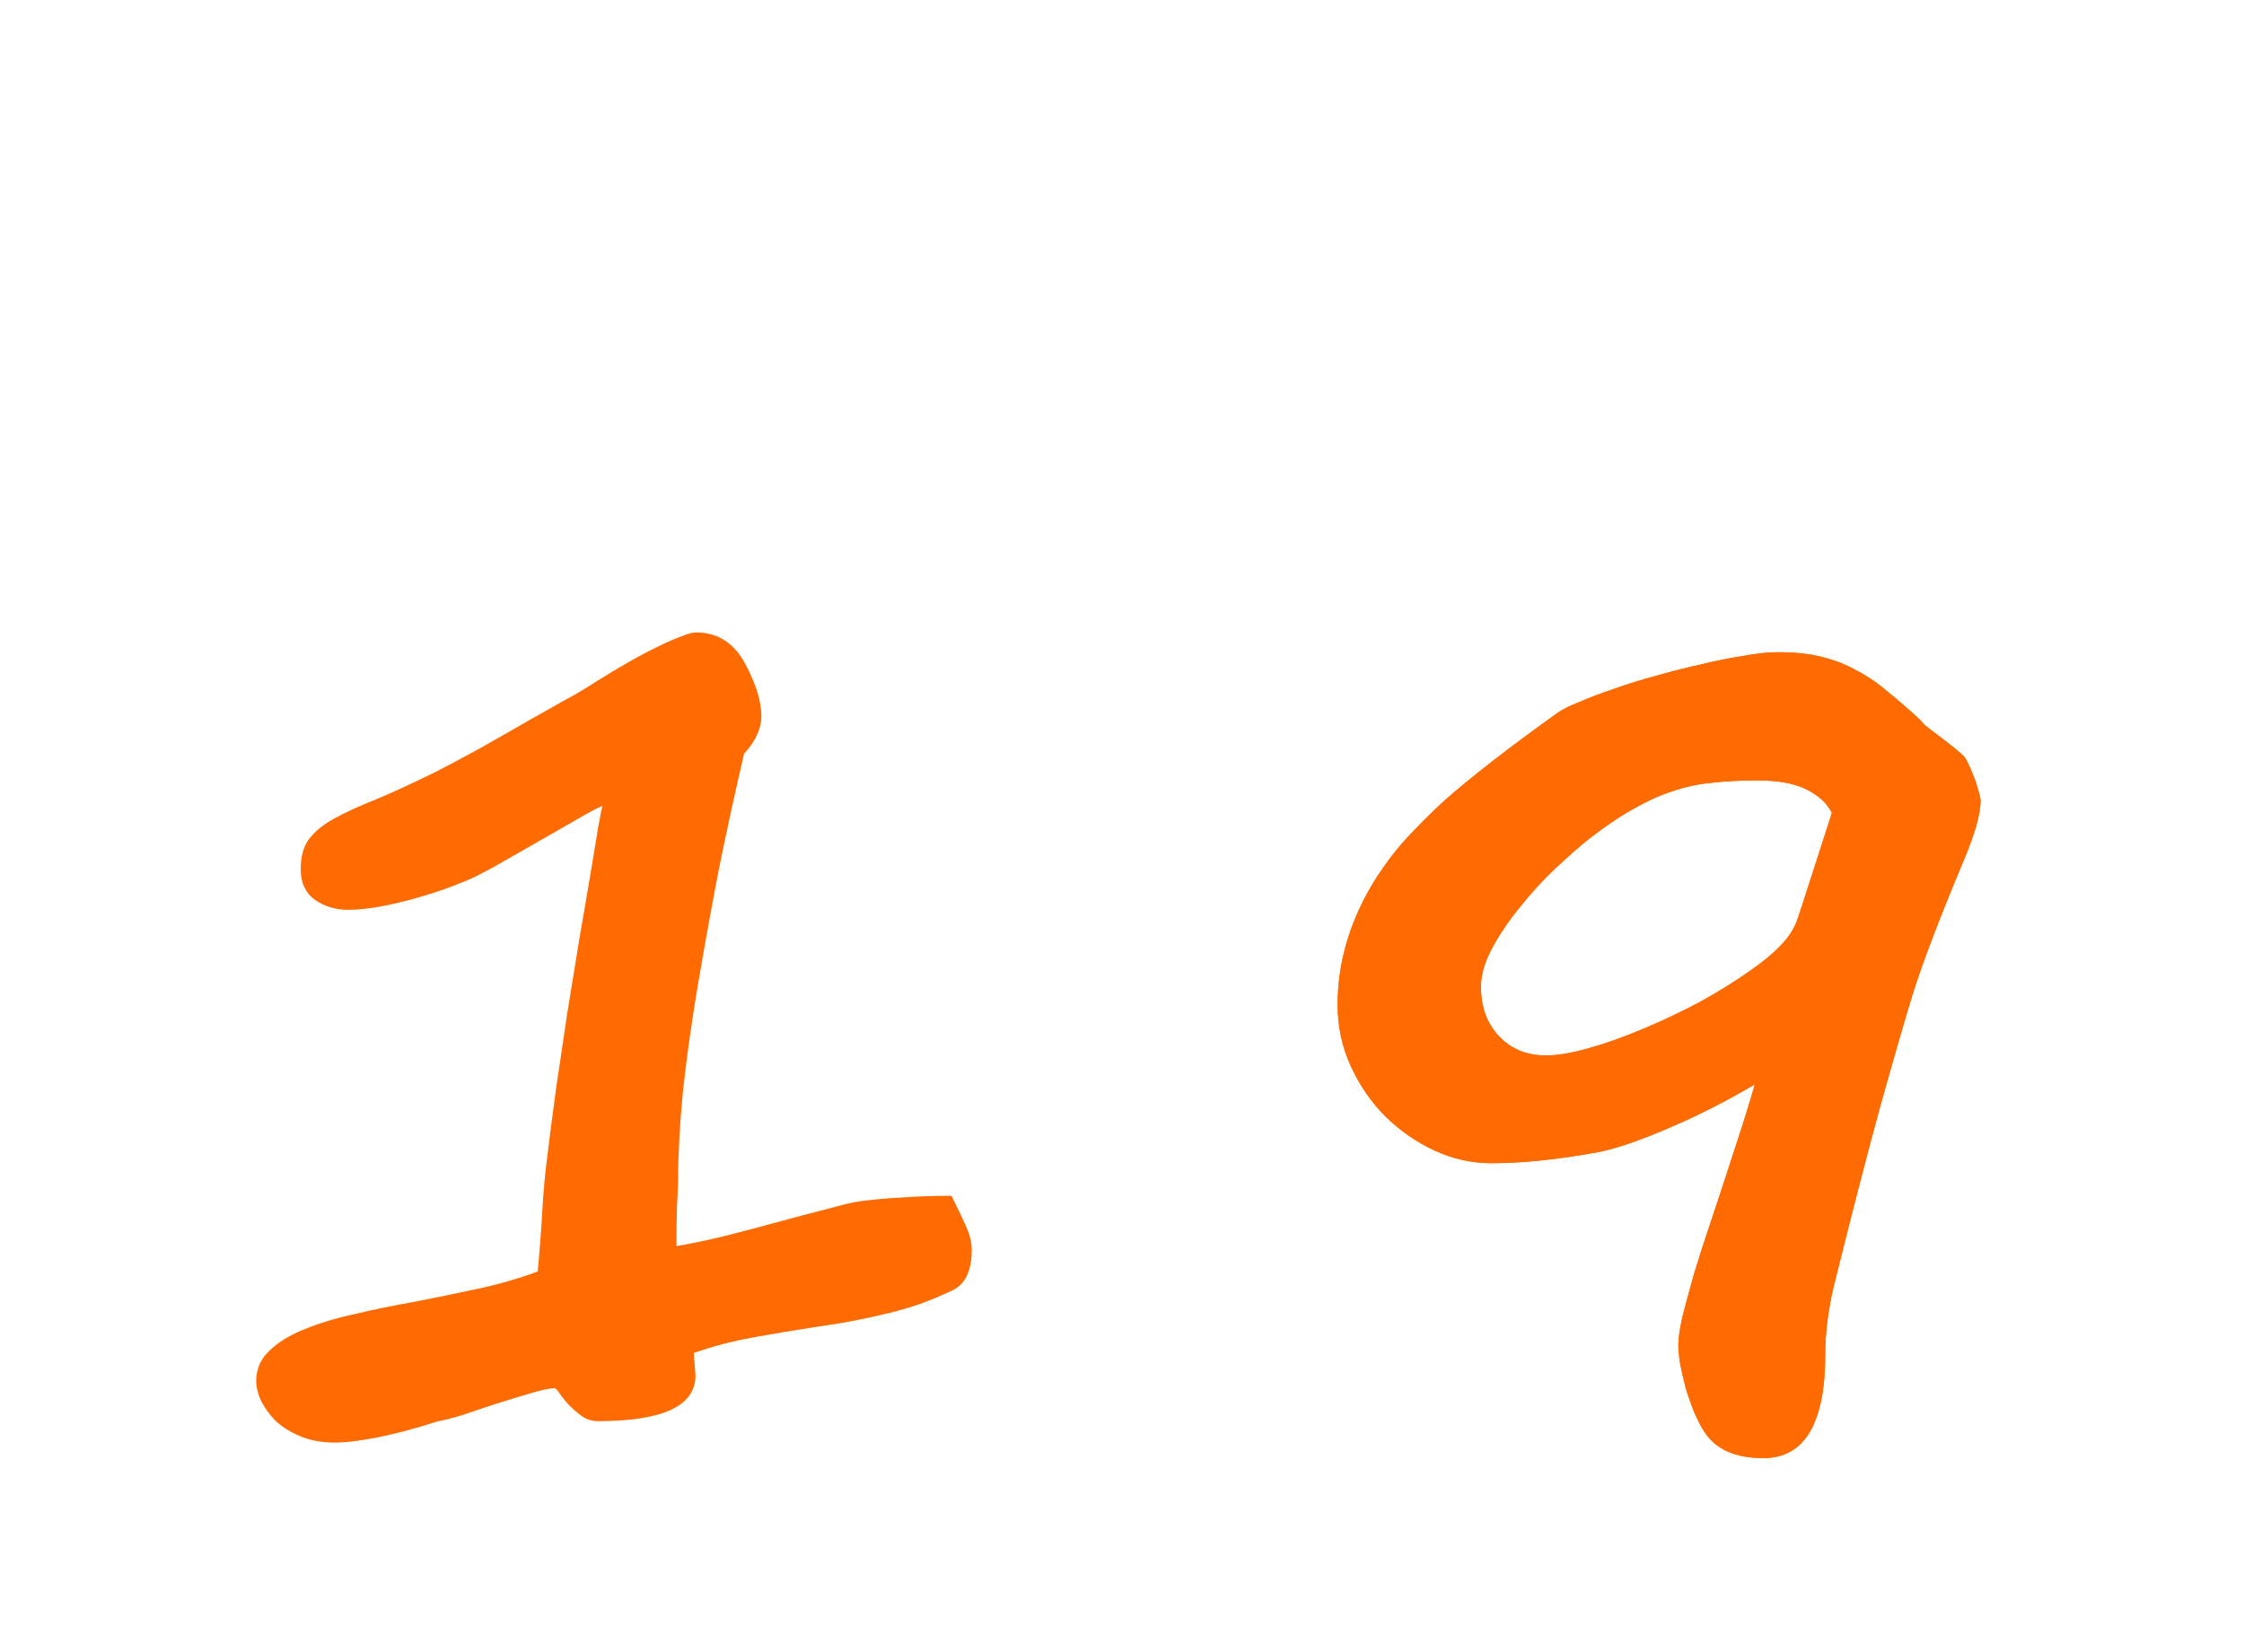 <?xml version="1.0" encoding="UTF-8"?> <svg xmlns="http://www.w3.org/2000/svg" width="91" height="67" viewBox="0 0 91 67" fill="none"> <g filter="url(#filter0_d_532_9)"> <path d="M74.288 28.975C74.142 28.698 73.954 28.478 73.727 28.315C73.499 28.136 73.246 27.998 72.97 27.9C72.693 27.803 72.408 27.738 72.115 27.705C71.822 27.672 71.537 27.656 71.261 27.656C70.577 27.656 69.959 27.689 69.405 27.754C68.868 27.803 68.339 27.917 67.818 28.096C67.314 28.259 66.793 28.494 66.256 28.804C65.719 29.097 65.125 29.495 64.474 30C64.083 30.309 63.627 30.708 63.106 31.196C62.602 31.668 62.122 32.189 61.666 32.759C61.21 33.312 60.828 33.874 60.519 34.443C60.209 35.013 60.055 35.542 60.055 36.03C60.055 36.844 60.299 37.511 60.787 38.032C61.275 38.553 61.91 38.813 62.691 38.813C63.163 38.813 63.741 38.716 64.425 38.52C65.125 38.325 65.857 38.065 66.622 37.739C67.403 37.414 68.176 37.047 68.941 36.641C69.706 36.217 70.398 35.786 71.017 35.347C71.456 35.037 71.79 34.769 72.018 34.541C72.262 34.313 72.449 34.102 72.579 33.906C72.709 33.711 72.807 33.524 72.872 33.345C72.937 33.149 73.01 32.93 73.092 32.685L74.288 28.975ZM80.318 28.462C80.318 28.739 80.261 29.08 80.147 29.487C80.034 29.878 79.879 30.309 79.684 30.781C79.212 31.904 78.788 32.954 78.414 33.931C78.04 34.907 77.747 35.737 77.535 36.421C77.193 37.544 76.746 39.098 76.192 41.084C75.655 43.053 75.037 45.454 74.337 48.286C74.255 48.628 74.182 49.035 74.117 49.507C74.052 49.979 74.019 50.451 74.019 50.923C74.019 53.739 73.181 55.147 71.505 55.147C70.366 55.147 69.568 54.788 69.112 54.072C68.966 53.844 68.828 53.576 68.697 53.267C68.567 52.941 68.453 52.616 68.356 52.29C68.274 51.965 68.201 51.647 68.136 51.338C68.087 51.029 68.062 50.76 68.062 50.532C68.062 50.272 68.12 49.889 68.233 49.385C68.364 48.88 68.518 48.31 68.697 47.676C68.893 47.025 69.112 46.341 69.356 45.625C69.601 44.893 69.837 44.176 70.064 43.477C70.292 42.777 70.504 42.126 70.699 41.523C70.894 40.905 71.049 40.392 71.163 39.985C70.642 40.295 70.097 40.596 69.527 40.889C68.958 41.182 68.388 41.45 67.818 41.694C67.265 41.938 66.736 42.15 66.231 42.329C65.727 42.508 65.279 42.638 64.889 42.72C63.245 43.029 61.772 43.184 60.47 43.184C59.688 43.184 58.923 43.013 58.175 42.671C57.442 42.329 56.783 41.873 56.197 41.304C55.611 40.718 55.139 40.034 54.781 39.253C54.423 38.472 54.244 37.642 54.244 36.763C54.244 35.119 54.692 33.524 55.587 31.977C55.994 31.294 56.45 30.667 56.954 30.098C57.475 29.528 58.02 28.983 58.59 28.462C59.68 27.502 61.202 26.322 63.155 24.922C63.334 24.792 63.627 24.645 64.034 24.482C64.441 24.303 64.913 24.124 65.45 23.945C65.987 23.75 66.565 23.571 67.184 23.408C67.802 23.229 68.412 23.075 69.015 22.944C69.617 22.798 70.186 22.684 70.724 22.602C71.261 22.505 71.716 22.456 72.091 22.456C72.791 22.456 73.393 22.521 73.897 22.651C74.418 22.782 74.89 22.969 75.314 23.213C75.753 23.441 76.168 23.726 76.559 24.067C76.966 24.393 77.397 24.767 77.853 25.19C77.934 25.272 77.999 25.345 78.048 25.41C78.113 25.459 78.186 25.516 78.268 25.581C79.098 26.2 79.57 26.582 79.684 26.729C79.765 26.859 79.863 27.062 79.977 27.339C80.091 27.599 80.196 27.925 80.294 28.315L80.318 28.462Z" fill="#FF6B00"></path> <path d="M74.288 28.975C74.142 28.698 73.954 28.478 73.727 28.315C73.499 28.136 73.246 27.998 72.97 27.9C72.693 27.803 72.408 27.738 72.115 27.705C71.822 27.672 71.537 27.656 71.261 27.656C70.577 27.656 69.959 27.689 69.405 27.754C68.868 27.803 68.339 27.917 67.818 28.096C67.314 28.259 66.793 28.494 66.256 28.804C65.719 29.097 65.125 29.495 64.474 30C64.083 30.309 63.627 30.708 63.106 31.196C62.602 31.668 62.122 32.189 61.666 32.759C61.21 33.312 60.828 33.874 60.519 34.443C60.209 35.013 60.055 35.542 60.055 36.03C60.055 36.844 60.299 37.511 60.787 38.032C61.275 38.553 61.91 38.813 62.691 38.813C63.163 38.813 63.741 38.716 64.425 38.52C65.125 38.325 65.857 38.065 66.622 37.739C67.403 37.414 68.176 37.047 68.941 36.641C69.706 36.217 70.398 35.786 71.017 35.347C71.456 35.037 71.79 34.769 72.018 34.541C72.262 34.313 72.449 34.102 72.579 33.906C72.709 33.711 72.807 33.524 72.872 33.345C72.937 33.149 73.01 32.93 73.092 32.685L74.288 28.975ZM80.318 28.462C80.318 28.739 80.261 29.08 80.147 29.487C80.034 29.878 79.879 30.309 79.684 30.781C79.212 31.904 78.788 32.954 78.414 33.931C78.04 34.907 77.747 35.737 77.535 36.421C77.193 37.544 76.746 39.098 76.192 41.084C75.655 43.053 75.037 45.454 74.337 48.286C74.255 48.628 74.182 49.035 74.117 49.507C74.052 49.979 74.019 50.451 74.019 50.923C74.019 53.739 73.181 55.147 71.505 55.147C70.366 55.147 69.568 54.788 69.112 54.072C68.966 53.844 68.828 53.576 68.697 53.267C68.567 52.941 68.453 52.616 68.356 52.29C68.274 51.965 68.201 51.647 68.136 51.338C68.087 51.029 68.062 50.76 68.062 50.532C68.062 50.272 68.12 49.889 68.233 49.385C68.364 48.88 68.518 48.31 68.697 47.676C68.893 47.025 69.112 46.341 69.356 45.625C69.601 44.893 69.837 44.176 70.064 43.477C70.292 42.777 70.504 42.126 70.699 41.523C70.894 40.905 71.049 40.392 71.163 39.985C70.642 40.295 70.097 40.596 69.527 40.889C68.958 41.182 68.388 41.45 67.818 41.694C67.265 41.938 66.736 42.15 66.231 42.329C65.727 42.508 65.279 42.638 64.889 42.72C63.245 43.029 61.772 43.184 60.47 43.184C59.688 43.184 58.923 43.013 58.175 42.671C57.442 42.329 56.783 41.873 56.197 41.304C55.611 40.718 55.139 40.034 54.781 39.253C54.423 38.472 54.244 37.642 54.244 36.763C54.244 35.119 54.692 33.524 55.587 31.977C55.994 31.294 56.45 30.667 56.954 30.098C57.475 29.528 58.02 28.983 58.59 28.462C59.68 27.502 61.202 26.322 63.155 24.922C63.334 24.792 63.627 24.645 64.034 24.482C64.441 24.303 64.913 24.124 65.45 23.945C65.987 23.75 66.565 23.571 67.184 23.408C67.802 23.229 68.412 23.075 69.015 22.944C69.617 22.798 70.186 22.684 70.724 22.602C71.261 22.505 71.716 22.456 72.091 22.456C72.791 22.456 73.393 22.521 73.897 22.651C74.418 22.782 74.89 22.969 75.314 23.213C75.753 23.441 76.168 23.726 76.559 24.067C76.966 24.393 77.397 24.767 77.853 25.19C77.934 25.272 77.999 25.345 78.048 25.41C78.113 25.459 78.186 25.516 78.268 25.581C79.098 26.2 79.57 26.582 79.684 26.729C79.765 26.859 79.863 27.062 79.977 27.339C80.091 27.599 80.196 27.925 80.294 28.315L80.318 28.462Z" fill="#FF6B00"></path> <path d="M39.406 46.711C39.406 47.555 39.141 48.102 38.609 48.352C38.172 48.555 37.742 48.734 37.32 48.891C36.914 49.031 36.484 49.156 36.031 49.266C35.594 49.375 35.133 49.477 34.648 49.57C34.164 49.664 33.641 49.75 33.078 49.828C32.25 49.953 31.406 50.094 30.547 50.25C29.688 50.406 28.883 50.617 28.133 50.883L28.203 51.797C28.203 53.031 26.883 53.648 24.242 53.648C24.008 53.648 23.789 53.578 23.586 53.438C23.398 53.297 23.227 53.148 23.07 52.992C22.914 52.82 22.789 52.664 22.695 52.523C22.602 52.383 22.531 52.312 22.484 52.312C22.312 52.312 22.008 52.375 21.57 52.5C21.148 52.625 20.688 52.766 20.188 52.922C19.703 53.078 19.234 53.234 18.781 53.391C18.328 53.531 17.992 53.617 17.773 53.648C16.852 53.945 16.031 54.164 15.312 54.305C14.609 54.445 14.031 54.516 13.578 54.516C13.047 54.516 12.578 54.43 12.172 54.258C11.766 54.086 11.43 53.875 11.164 53.625C10.914 53.359 10.719 53.086 10.578 52.805C10.453 52.523 10.391 52.266 10.391 52.031C10.391 51.547 10.562 51.141 10.906 50.812C11.25 50.469 11.711 50.18 12.289 49.945C12.883 49.695 13.57 49.484 14.352 49.312C15.133 49.125 15.969 48.953 16.859 48.797C17.656 48.641 18.492 48.469 19.367 48.281C20.242 48.094 21.055 47.859 21.805 47.578C21.883 46.766 21.945 45.953 21.992 45.141C22.039 44.312 22.102 43.609 22.18 43.031C22.289 42.125 22.414 41.156 22.555 40.125C22.711 39.078 22.867 38.031 23.023 36.984C23.195 35.938 23.359 34.93 23.516 33.961C23.688 32.977 23.836 32.109 23.961 31.359C24.086 30.594 24.188 29.977 24.266 29.508C24.359 29.023 24.414 28.75 24.43 28.688C24.18 28.797 23.828 28.984 23.375 29.25C22.938 29.5 22.461 29.773 21.945 30.07C21.445 30.352 20.953 30.633 20.469 30.914C19.984 31.195 19.578 31.414 19.25 31.57C19.031 31.68 18.711 31.812 18.289 31.969C17.883 32.125 17.43 32.273 16.93 32.414C16.445 32.555 15.953 32.672 15.453 32.766C14.953 32.859 14.508 32.906 14.117 32.906C13.617 32.906 13.172 32.773 12.781 32.508C12.391 32.227 12.195 31.812 12.195 31.266C12.195 30.75 12.305 30.344 12.523 30.047C12.758 29.734 13.102 29.453 13.555 29.203C14.008 28.953 14.57 28.695 15.242 28.43C15.914 28.148 16.695 27.789 17.586 27.352C17.742 27.273 17.984 27.148 18.312 26.977C18.656 26.789 19.047 26.578 19.484 26.344C19.922 26.094 20.375 25.836 20.844 25.57C21.328 25.289 21.781 25.031 22.203 24.797C22.641 24.547 23.031 24.328 23.375 24.141C23.719 23.938 23.961 23.789 24.102 23.695C24.57 23.398 25.023 23.125 25.461 22.875C25.898 22.625 26.297 22.414 26.656 22.242C27.031 22.055 27.352 21.914 27.617 21.82C27.883 21.711 28.086 21.656 28.227 21.656C29.117 21.656 29.789 22.094 30.242 22.969C30.664 23.766 30.875 24.461 30.875 25.055C30.875 25.555 30.641 26.062 30.172 26.578C29.812 28.125 29.477 29.664 29.164 31.195C28.867 32.727 28.578 34.32 28.297 35.977C28.031 37.555 27.828 39.008 27.688 40.336C27.562 41.664 27.5 42.828 27.5 43.828C27.5 44.016 27.484 44.375 27.453 44.906C27.438 45.438 27.43 45.984 27.43 46.547C27.914 46.469 28.523 46.344 29.258 46.172C30.008 45.984 30.75 45.789 31.484 45.586C32.234 45.383 32.914 45.203 33.523 45.047C34.148 44.875 34.57 44.773 34.789 44.742C35.336 44.664 35.922 44.609 36.547 44.578C37.172 44.531 37.852 44.508 38.586 44.508C38.852 45.039 39.055 45.469 39.195 45.797C39.336 46.109 39.406 46.414 39.406 46.711Z" fill="#FF6B00"></path> <path opacity="0.1" d="M39.406 46.711C39.406 47.555 39.141 48.102 38.609 48.352C38.172 48.555 37.742 48.734 37.32 48.891C36.914 49.031 36.484 49.156 36.031 49.266C35.594 49.375 35.133 49.477 34.648 49.57C34.164 49.664 33.641 49.75 33.078 49.828C32.25 49.953 31.406 50.094 30.547 50.25C29.688 50.406 28.883 50.617 28.133 50.883L28.203 51.797C28.203 53.031 26.883 53.648 24.242 53.648C24.008 53.648 23.789 53.578 23.586 53.438C23.398 53.297 23.227 53.148 23.07 52.992C22.914 52.82 22.789 52.664 22.695 52.523C22.602 52.383 22.531 52.312 22.484 52.312C22.312 52.312 22.008 52.375 21.57 52.5C21.148 52.625 20.688 52.766 20.188 52.922C19.703 53.078 19.234 53.234 18.781 53.391C18.328 53.531 17.992 53.617 17.773 53.648C16.852 53.945 16.031 54.164 15.312 54.305C14.609 54.445 14.031 54.516 13.578 54.516C13.047 54.516 12.578 54.43 12.172 54.258C11.766 54.086 11.43 53.875 11.164 53.625C10.914 53.359 10.719 53.086 10.578 52.805C10.453 52.523 10.391 52.266 10.391 52.031C10.391 51.547 10.562 51.141 10.906 50.812C11.25 50.469 11.711 50.18 12.289 49.945C12.883 49.695 13.57 49.484 14.352 49.312C15.133 49.125 15.969 48.953 16.859 48.797C17.656 48.641 18.492 48.469 19.367 48.281C20.242 48.094 21.055 47.859 21.805 47.578C21.883 46.766 21.945 45.953 21.992 45.141C22.039 44.312 22.102 43.609 22.18 43.031C22.289 42.125 22.414 41.156 22.555 40.125C22.711 39.078 22.867 38.031 23.023 36.984C23.195 35.938 23.359 34.93 23.516 33.961C23.688 32.977 23.836 32.109 23.961 31.359C24.086 30.594 24.188 29.977 24.266 29.508C24.359 29.023 24.414 28.75 24.43 28.688C24.18 28.797 23.828 28.984 23.375 29.25C22.938 29.5 22.461 29.773 21.945 30.07C21.445 30.352 20.953 30.633 20.469 30.914C19.984 31.195 19.578 31.414 19.25 31.57C19.031 31.68 18.711 31.812 18.289 31.969C17.883 32.125 17.43 32.273 16.93 32.414C16.445 32.555 15.953 32.672 15.453 32.766C14.953 32.859 14.508 32.906 14.117 32.906C13.617 32.906 13.172 32.773 12.781 32.508C12.391 32.227 12.195 31.812 12.195 31.266C12.195 30.75 12.305 30.344 12.523 30.047C12.758 29.734 13.102 29.453 13.555 29.203C14.008 28.953 14.57 28.695 15.242 28.43C15.914 28.148 16.695 27.789 17.586 27.352C17.742 27.273 17.984 27.148 18.312 26.977C18.656 26.789 19.047 26.578 19.484 26.344C19.922 26.094 20.375 25.836 20.844 25.57C21.328 25.289 21.781 25.031 22.203 24.797C22.641 24.547 23.031 24.328 23.375 24.141C23.719 23.938 23.961 23.789 24.102 23.695C24.57 23.398 25.023 23.125 25.461 22.875C25.898 22.625 26.297 22.414 26.656 22.242C27.031 22.055 27.352 21.914 27.617 21.82C27.883 21.711 28.086 21.656 28.227 21.656C29.117 21.656 29.789 22.094 30.242 22.969C30.664 23.766 30.875 24.461 30.875 25.055C30.875 25.555 30.641 26.062 30.172 26.578C29.812 28.125 29.477 29.664 29.164 31.195C28.867 32.727 28.578 34.32 28.297 35.977C28.031 37.555 27.828 39.008 27.688 40.336C27.562 41.664 27.5 42.828 27.5 43.828C27.5 44.016 27.484 44.375 27.453 44.906C27.438 45.438 27.43 45.984 27.43 46.547C27.914 46.469 28.523 46.344 29.258 46.172C30.008 45.984 30.75 45.789 31.484 45.586C32.234 45.383 32.914 45.203 33.523 45.047C34.148 44.875 34.57 44.773 34.789 44.742C35.336 44.664 35.922 44.609 36.547 44.578C37.172 44.531 37.852 44.508 38.586 44.508C38.852 45.039 39.055 45.469 39.195 45.797C39.336 46.109 39.406 46.414 39.406 46.711Z" fill="#FF6B00"></path> </g> <defs> <filter id="filter0_d_532_9" x="6.391" y="21.656" width="77.928" height="41.49" filterUnits="userSpaceOnUse" color-interpolation-filters="sRGB"> <feFlood flood-opacity="0" result="BackgroundImageFix"></feFlood> <feColorMatrix in="SourceAlpha" type="matrix" values="0 0 0 0 0 0 0 0 0 0 0 0 0 0 0 0 0 0 127 0" result="hardAlpha"></feColorMatrix> <feOffset dy="4"></feOffset> <feGaussianBlur stdDeviation="2"></feGaussianBlur> <feComposite in2="hardAlpha" operator="out"></feComposite> <feColorMatrix type="matrix" values="0 0 0 0 0 0 0 0 0 0 0 0 0 0 0 0 0 0 0.25 0"></feColorMatrix> <feBlend mode="normal" in2="BackgroundImageFix" result="effect1_dropShadow_532_9"></feBlend> <feBlend mode="normal" in="SourceGraphic" in2="effect1_dropShadow_532_9" result="shape"></feBlend> </filter> </defs> </svg> 
